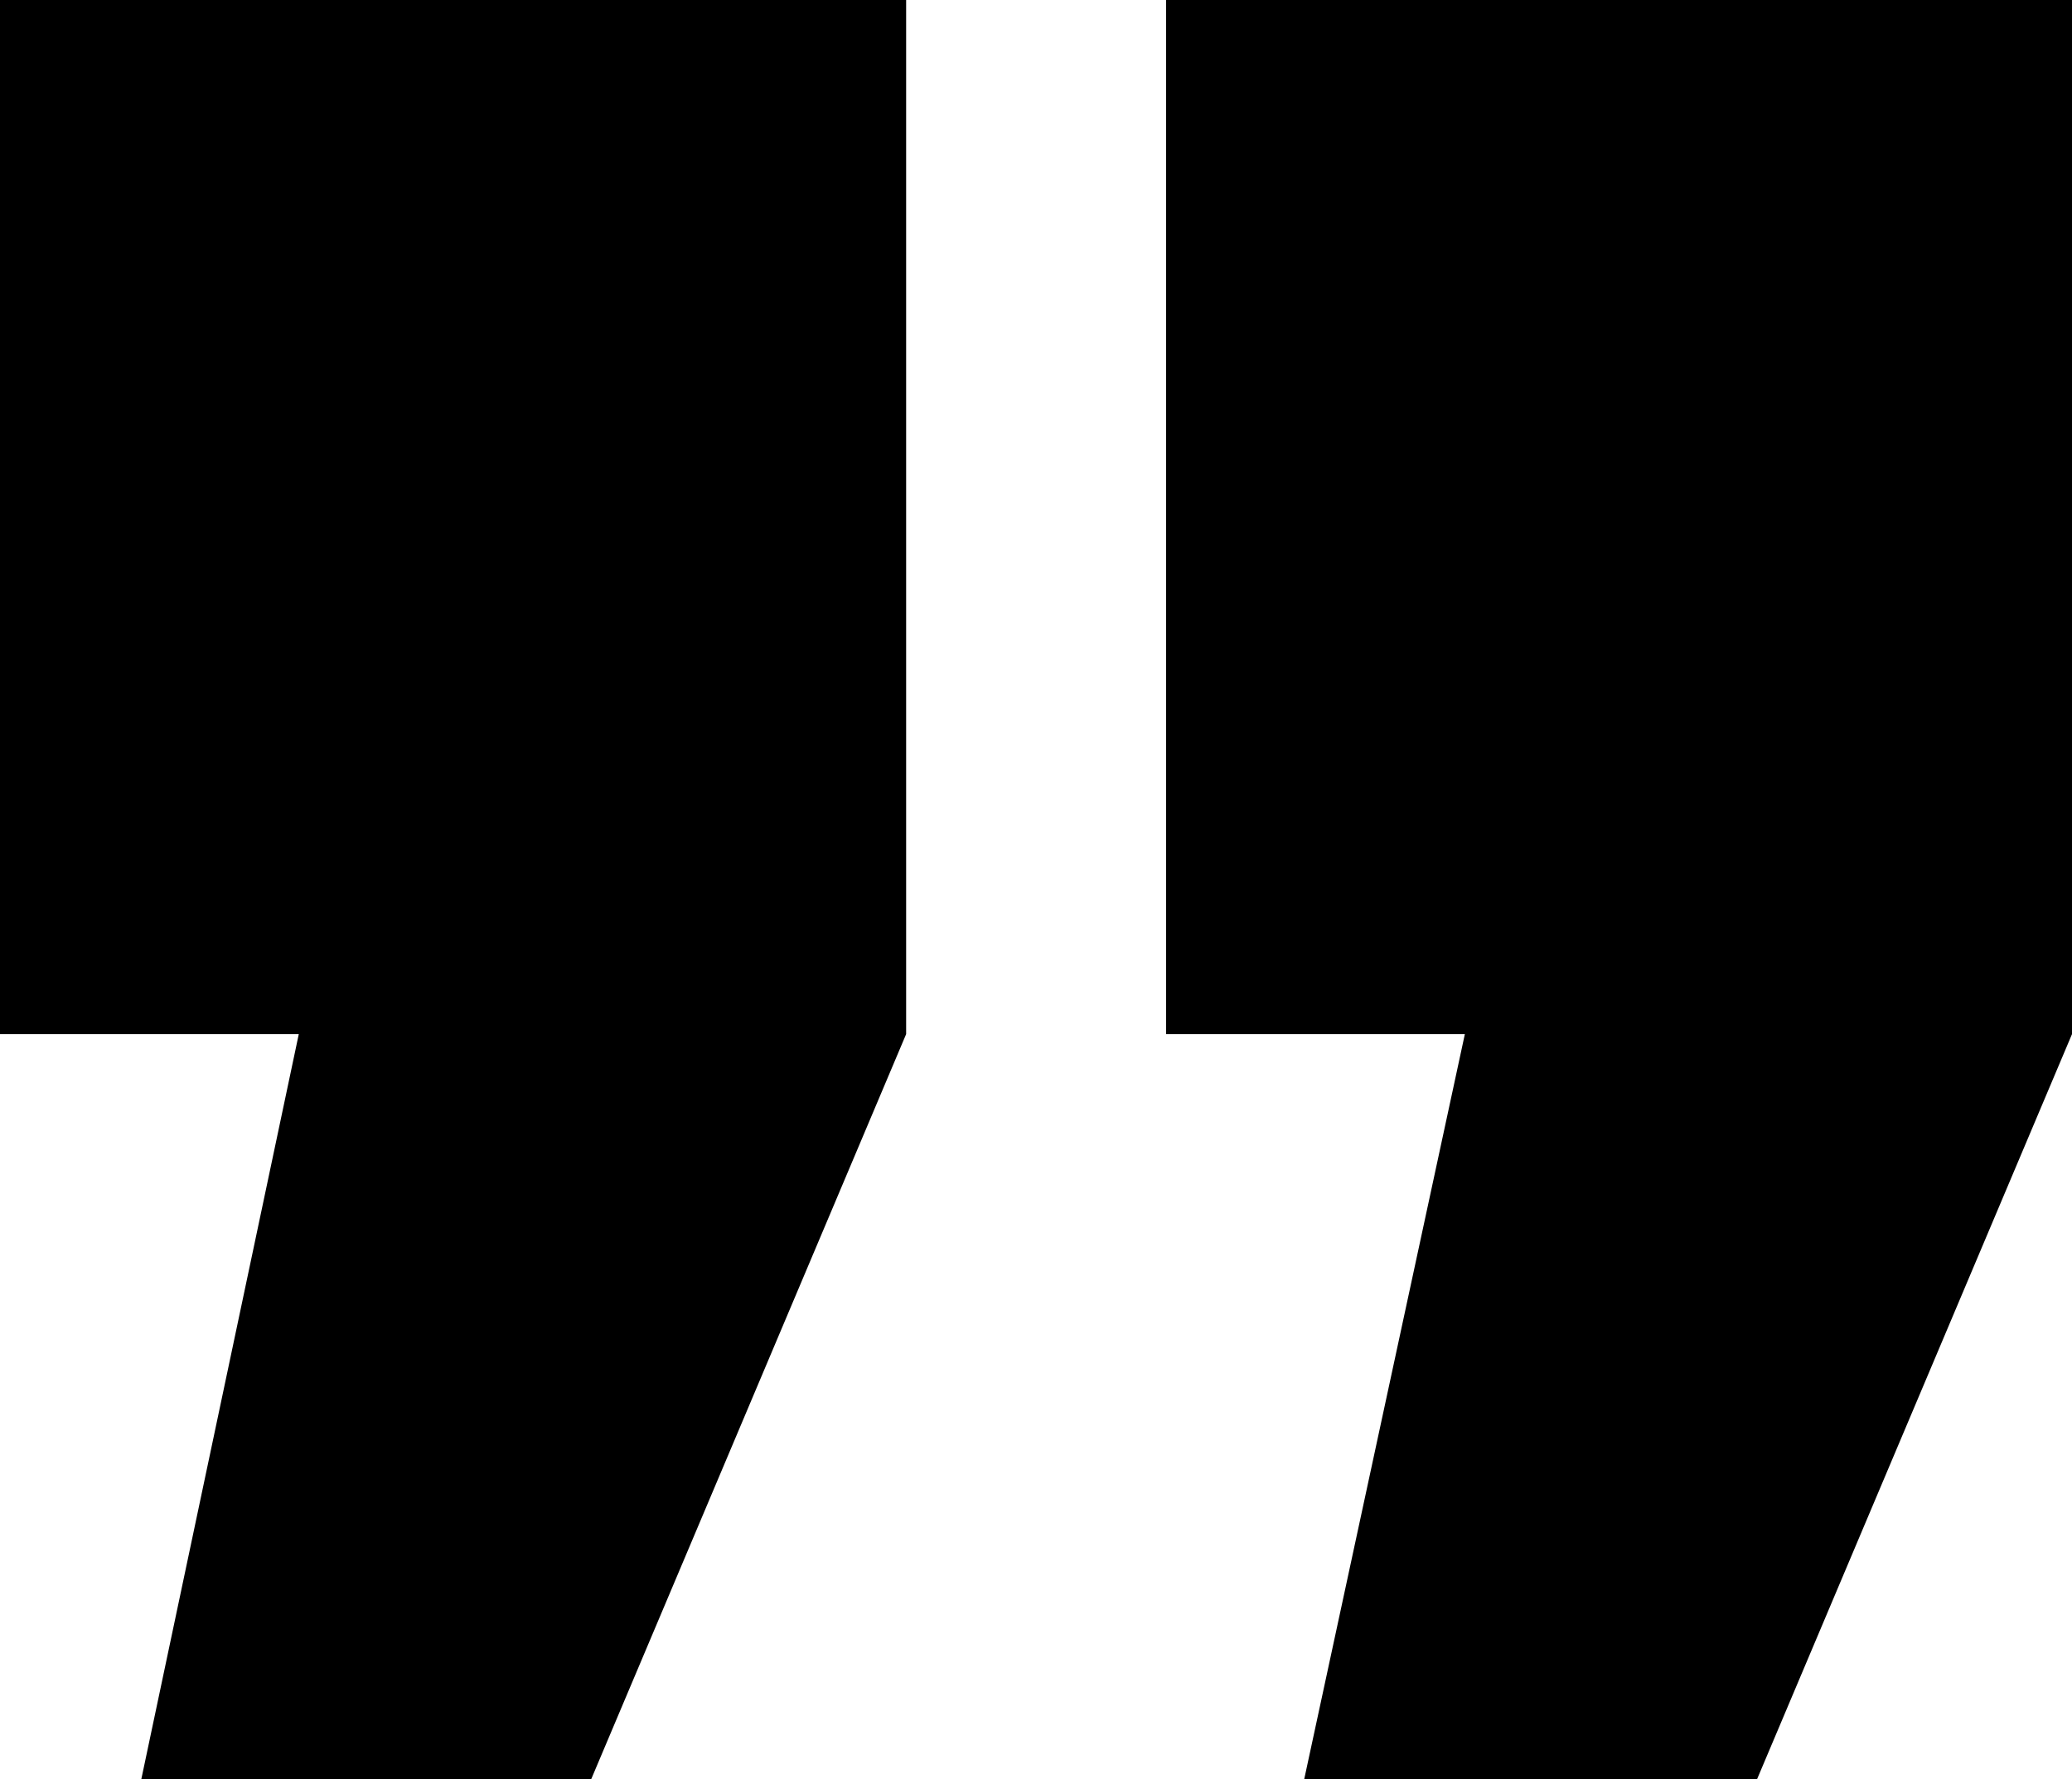 <svg id="Vrstva_1" data-name="Vrstva 1" xmlns="http://www.w3.org/2000/svg" viewBox="0 0 300.35 257.97"><title>quotes</title><path d="M352.86,66.4V216.34l-45.64,108H241.57l23.28-108H221.54V66.4Zm-169,0V216.34l-45.64,108H73l22.82-108H52.51V66.4Z" transform="translate(-52.51 -66.4)"/></svg>
